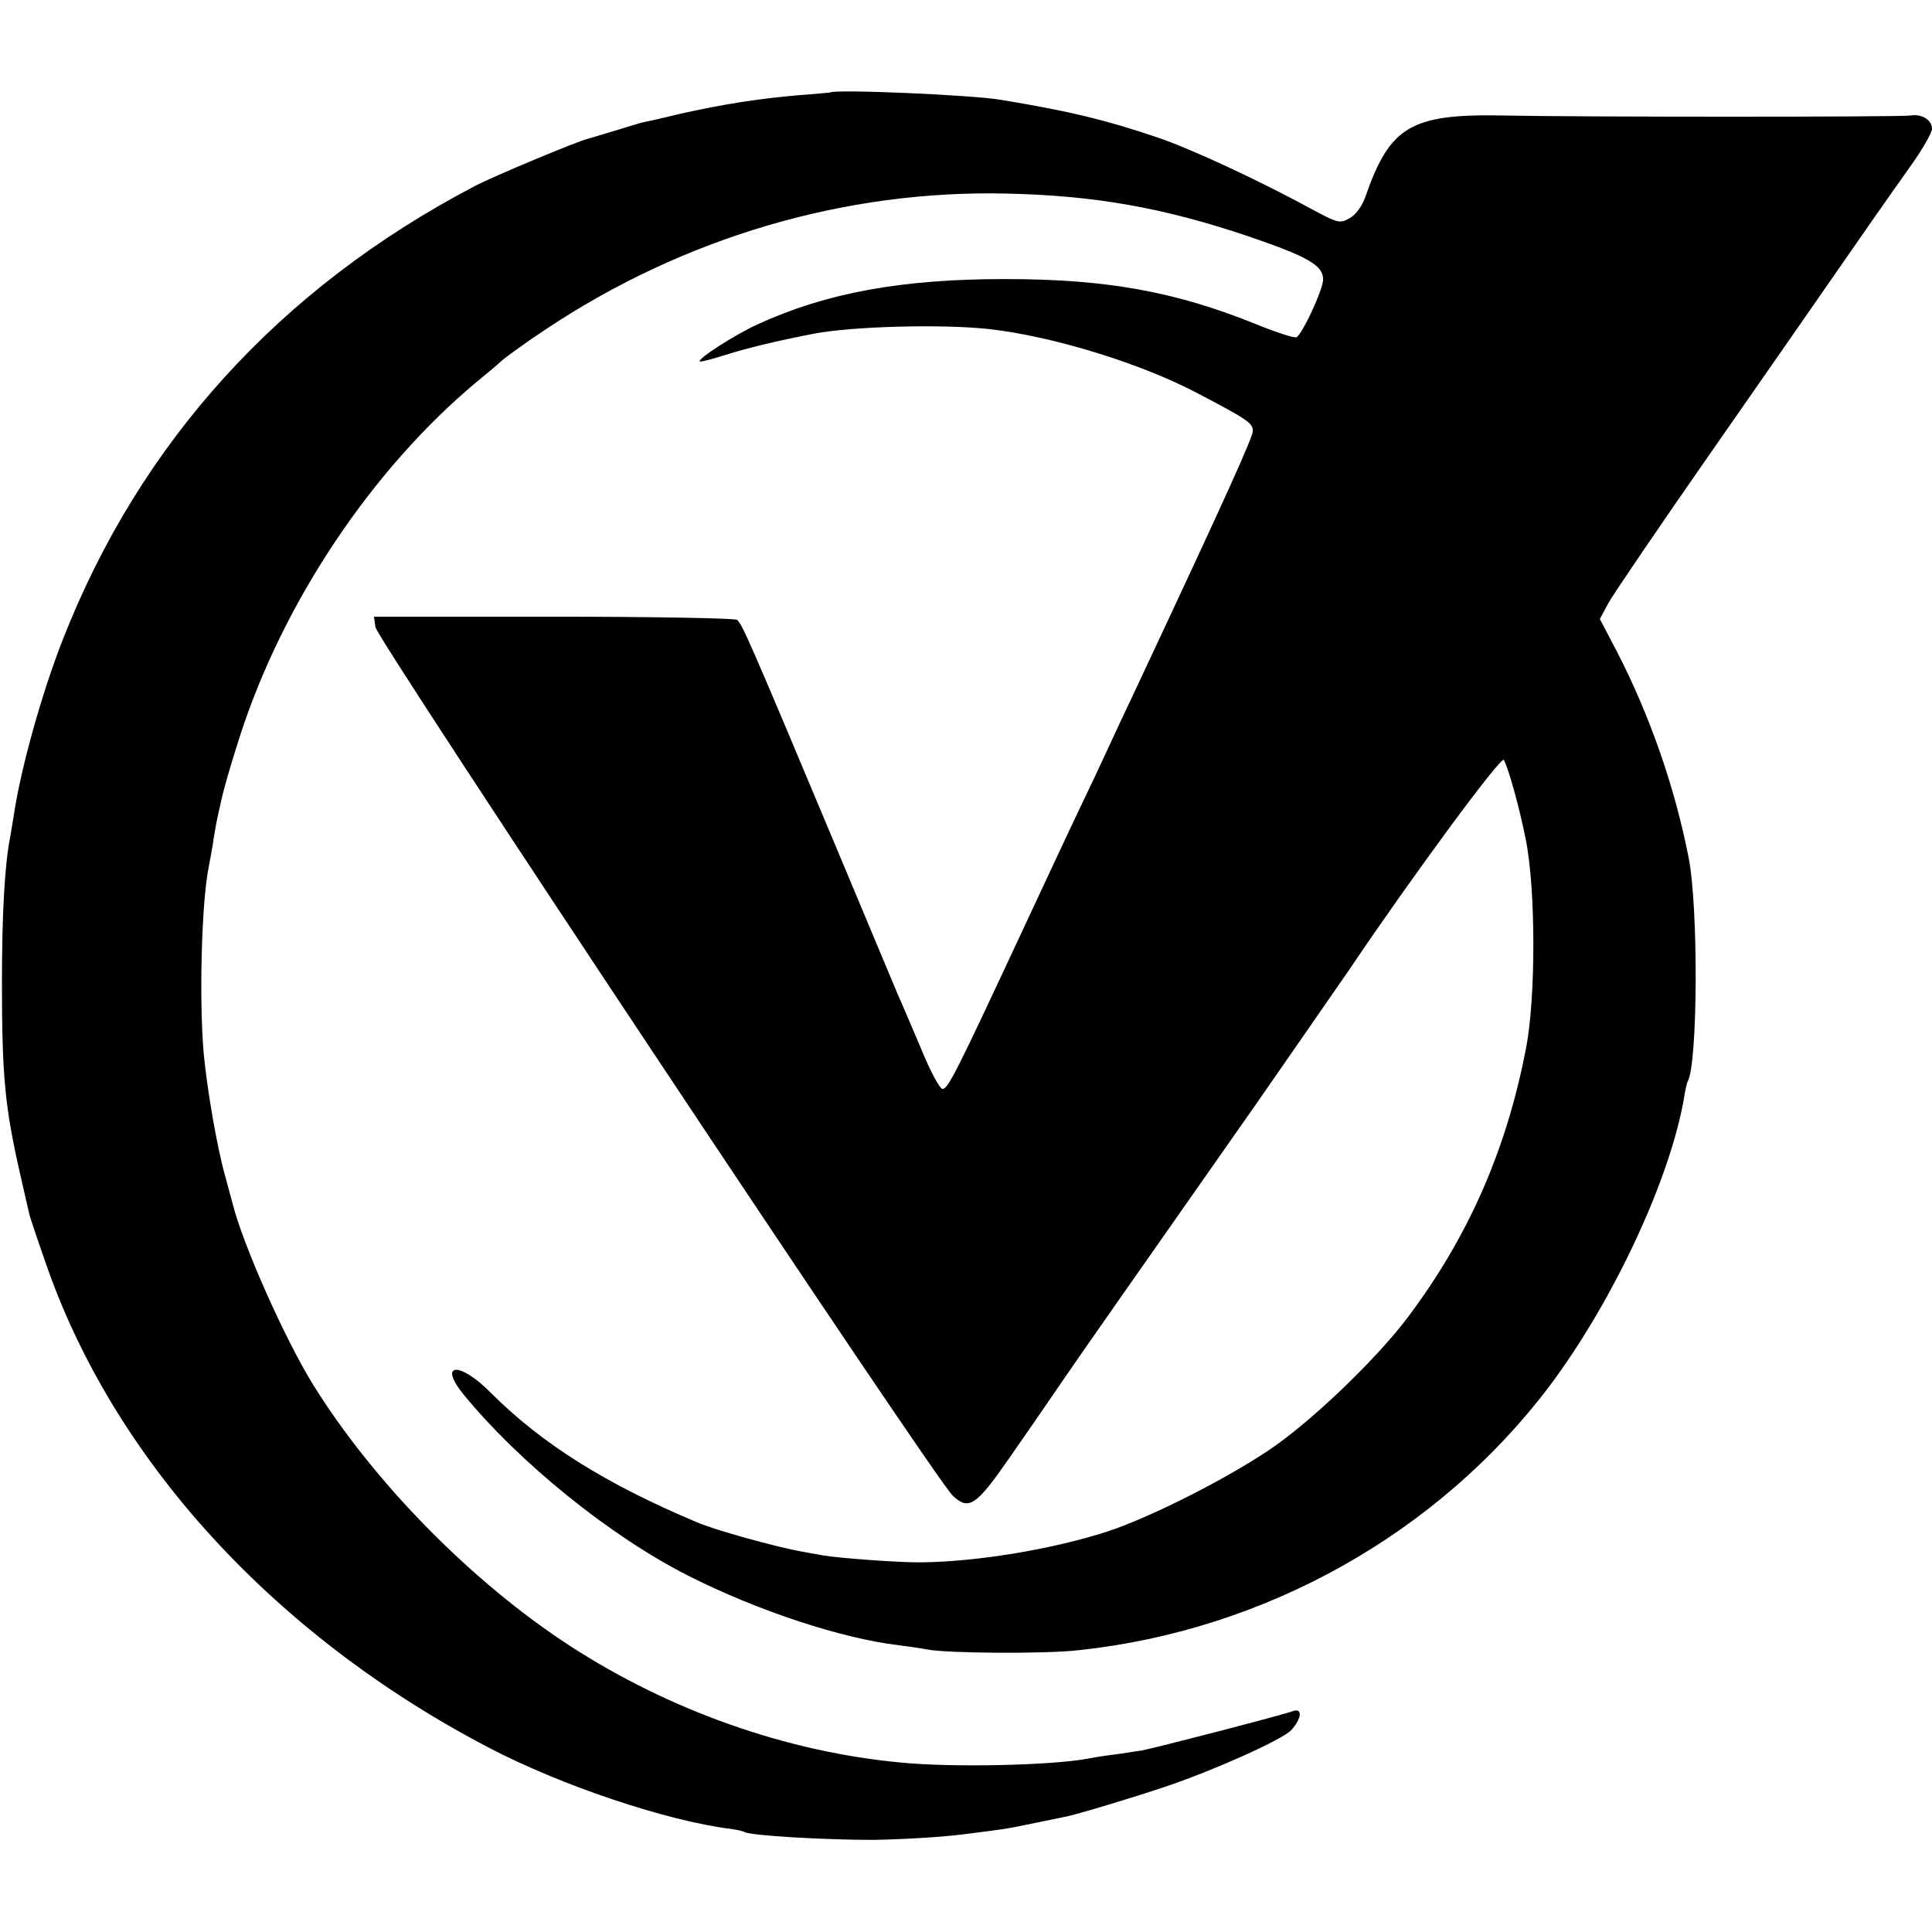<?xml version="1.0" standalone="no"?>
<!DOCTYPE svg PUBLIC "-//W3C//DTD SVG 20010904//EN"
 "http://www.w3.org/TR/2001/REC-SVG-20010904/DTD/svg10.dtd">
<svg version="1.0" xmlns="http://www.w3.org/2000/svg"
 width="495pt" height="495pt" viewBox="0 0 495 495"
 preserveAspectRatio="xMidYMid meet">
<g transform="translate(0,495) scale(0.1,-0.1)"
fill="#000000" stroke="none">
<path d="M2127 4713 c-1 0 -38 -4 -82 -7 -102 -9 -187 -22 -300 -47 -49 -12
-94 -22 -100 -23 -5 -1 -37 -11 -70 -21 -33 -10 -64 -19 -70 -21 -26 -6 -244
-97 -289 -121 -500 -262 -858 -657 -1056 -1164 -54 -138 -107 -330 -124 -444
-4 -23 -8 -50 -10 -60 -14 -71 -21 -197 -21 -370 0 -241 7 -319 47 -495 12
-52 22 -97 23 -100 0 -3 18 -57 40 -120 173 -507 585 -959 1136 -1247 185 -97
455 -188 622 -209 16 -2 32 -6 35 -8 15 -9 203 -20 328 -20 72 1 176 7 230 14
103 13 109 13 189 30 28 6 60 12 73 15 28 5 177 50 257 77 125 42 301 121 323
145 27 29 30 58 5 49 -23 -9 -351 -94 -388 -101 -16 -2 -50 -8 -75 -11 -25 -3
-54 -8 -64 -10 -91 -17 -342 -23 -476 -10 -294 27 -593 133 -848 298 -253 164
-504 420 -659 669 -72 116 -182 362 -208 469 -2 8 -11 40 -19 70 -20 72 -45
216 -54 310 -12 137 -6 387 13 480 3 14 7 39 10 55 2 17 7 41 9 55 3 14 8 39
12 55 6 29 23 89 49 170 111 343 338 683 608 908 22 18 51 42 65 55 15 12 63
47 107 76 354 237 770 360 1185 350 225 -5 401 -36 620 -110 152 -52 190 -74
190 -110 0 -25 -52 -138 -68 -148 -5 -3 -51 12 -103 33 -207 84 -384 116 -644
116 -265 0 -457 -35 -634 -116 -59 -27 -155 -89 -148 -95 2 -2 32 6 67 17 57
18 128 35 225 54 99 19 328 25 448 12 162 -18 389 -87 538 -166 124 -65 139
-75 139 -95 0 -16 -69 -169 -295 -651 -26 -55 -60 -127 -75 -160 -15 -33 -48
-103 -73 -155 -25 -52 -92 -196 -150 -320 -166 -356 -188 -400 -202 -400 -7 0
-32 46 -55 103 -24 56 -51 120 -61 142 -9 22 -80 191 -157 375 -221 527 -241
573 -254 582 -7 4 -219 8 -472 8 l-458 0 4 -27 c5 -33 1435 -2185 1479 -2225
41 -39 60 -26 144 95 39 56 100 144 136 197 56 82 144 207 495 708 61 88 225
324 244 352 157 233 386 544 393 533 12 -22 39 -118 56 -203 26 -128 26 -406
1 -535 -50 -261 -148 -484 -303 -690 -75 -100 -229 -250 -338 -328 -107 -76
-316 -183 -432 -221 -142 -46 -337 -78 -482 -79 -58 0 -207 11 -247 18 -16 3
-38 7 -50 9 -69 12 -227 56 -273 76 -235 99 -397 201 -528 332 -79 80 -135 77
-70 -4 145 -177 378 -365 578 -466 176 -89 392 -160 536 -177 24 -3 58 -8 74
-11 48 -10 302 -12 389 -2 479 51 922 300 1207 678 163 218 309 531 344 739 3
19 7 37 9 40 26 44 28 449 2 576 -36 182 -100 364 -183 525 l-44 84 22 41 c12
22 133 200 269 395 136 195 277 398 313 450 75 108 113 163 191 273 31 43 56
87 56 97 0 23 -27 39 -55 34 -24 -4 -851 -4 -1041 0 -239 5 -293 -27 -356
-209 -8 -23 -25 -46 -40 -54 -25 -14 -30 -13 -95 22 -134 73 -309 155 -398
185 -133 45 -224 67 -399 96 -75 13 -430 28 -439 19z"/>
</g>
</svg>
